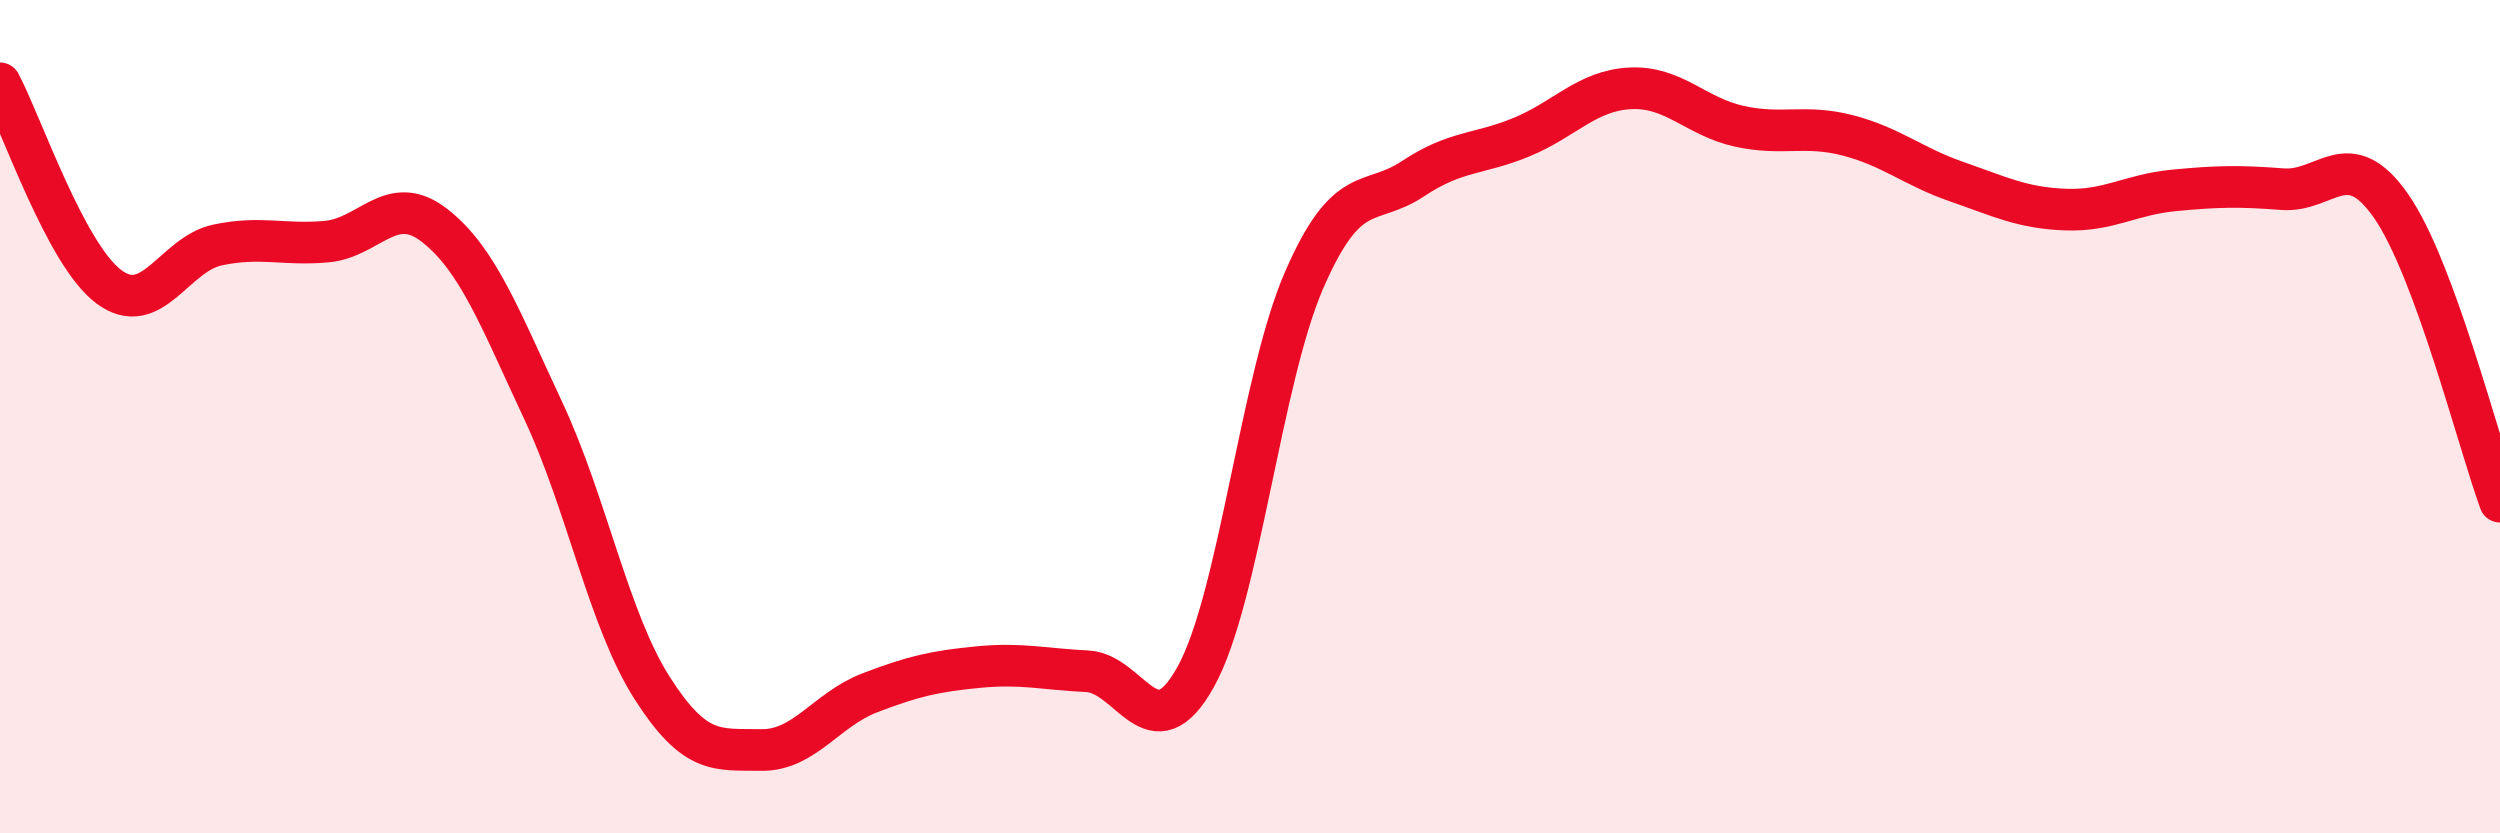 
    <svg width="60" height="20" viewBox="0 0 60 20" xmlns="http://www.w3.org/2000/svg">
      <path
        d="M 0,2 C 0.52,2.98 1.57,6.1 2.61,6.88 C 3.65,7.66 4.18,6.1 5.22,5.88 C 6.26,5.66 6.79,5.89 7.83,5.8 C 8.87,5.71 9.39,4.6 10.43,5.41 C 11.47,6.22 12,7.64 13.04,9.86 C 14.08,12.08 14.61,14.88 15.65,16.51 C 16.69,18.14 17.22,17.98 18.26,18 C 19.3,18.02 19.83,17.03 20.87,16.63 C 21.91,16.23 22.44,16.11 23.48,16.01 C 24.52,15.91 25.05,16.06 26.09,16.11 C 27.13,16.16 27.66,18.12 28.7,16.24 C 29.74,14.36 30.26,9.11 31.3,6.72 C 32.34,4.33 32.87,4.98 33.91,4.29 C 34.95,3.6 35.48,3.72 36.52,3.29 C 37.56,2.86 38.09,2.17 39.13,2.12 C 40.17,2.07 40.7,2.8 41.74,3.03 C 42.78,3.26 43.31,2.98 44.35,3.25 C 45.39,3.52 45.92,4 46.96,4.36 C 48,4.72 48.53,4.99 49.57,5.03 C 50.61,5.07 51.13,4.67 52.17,4.57 C 53.21,4.47 53.74,4.46 54.78,4.54 C 55.82,4.62 56.35,3.45 57.39,4.95 C 58.43,6.45 59.48,10.62 60,12.04L60 20L0 20Z"
        fill="#EB0A25"
        opacity="0.1"
        stroke-linecap="round"
        stroke-linejoin="round"
      />
      <path
        d="M 0,2 C 0.52,2.98 1.57,6.1 2.61,6.88 C 3.65,7.66 4.18,6.1 5.22,5.88 C 6.26,5.66 6.79,5.89 7.83,5.8 C 8.87,5.71 9.39,4.6 10.43,5.41 C 11.47,6.22 12,7.64 13.04,9.86 C 14.08,12.08 14.61,14.88 15.65,16.51 C 16.69,18.14 17.22,17.98 18.26,18 C 19.3,18.02 19.83,17.03 20.87,16.63 C 21.91,16.23 22.44,16.11 23.48,16.01 C 24.52,15.91 25.05,16.06 26.09,16.11 C 27.13,16.16 27.66,18.12 28.7,16.24 C 29.74,14.36 30.26,9.11 31.3,6.72 C 32.34,4.33 32.87,4.98 33.91,4.29 C 34.95,3.6 35.48,3.72 36.52,3.29 C 37.56,2.86 38.09,2.17 39.13,2.12 C 40.17,2.07 40.7,2.8 41.74,3.03 C 42.78,3.26 43.31,2.98 44.35,3.25 C 45.39,3.52 45.92,4 46.96,4.36 C 48,4.72 48.53,4.99 49.57,5.03 C 50.61,5.07 51.13,4.67 52.17,4.57 C 53.21,4.47 53.74,4.46 54.78,4.54 C 55.82,4.62 56.35,3.45 57.39,4.95 C 58.43,6.45 59.48,10.62 60,12.04"
        stroke="#EB0A25"
        stroke-width="1"
        fill="none"
        stroke-linecap="round"
        stroke-linejoin="round"
      />
    </svg>
  